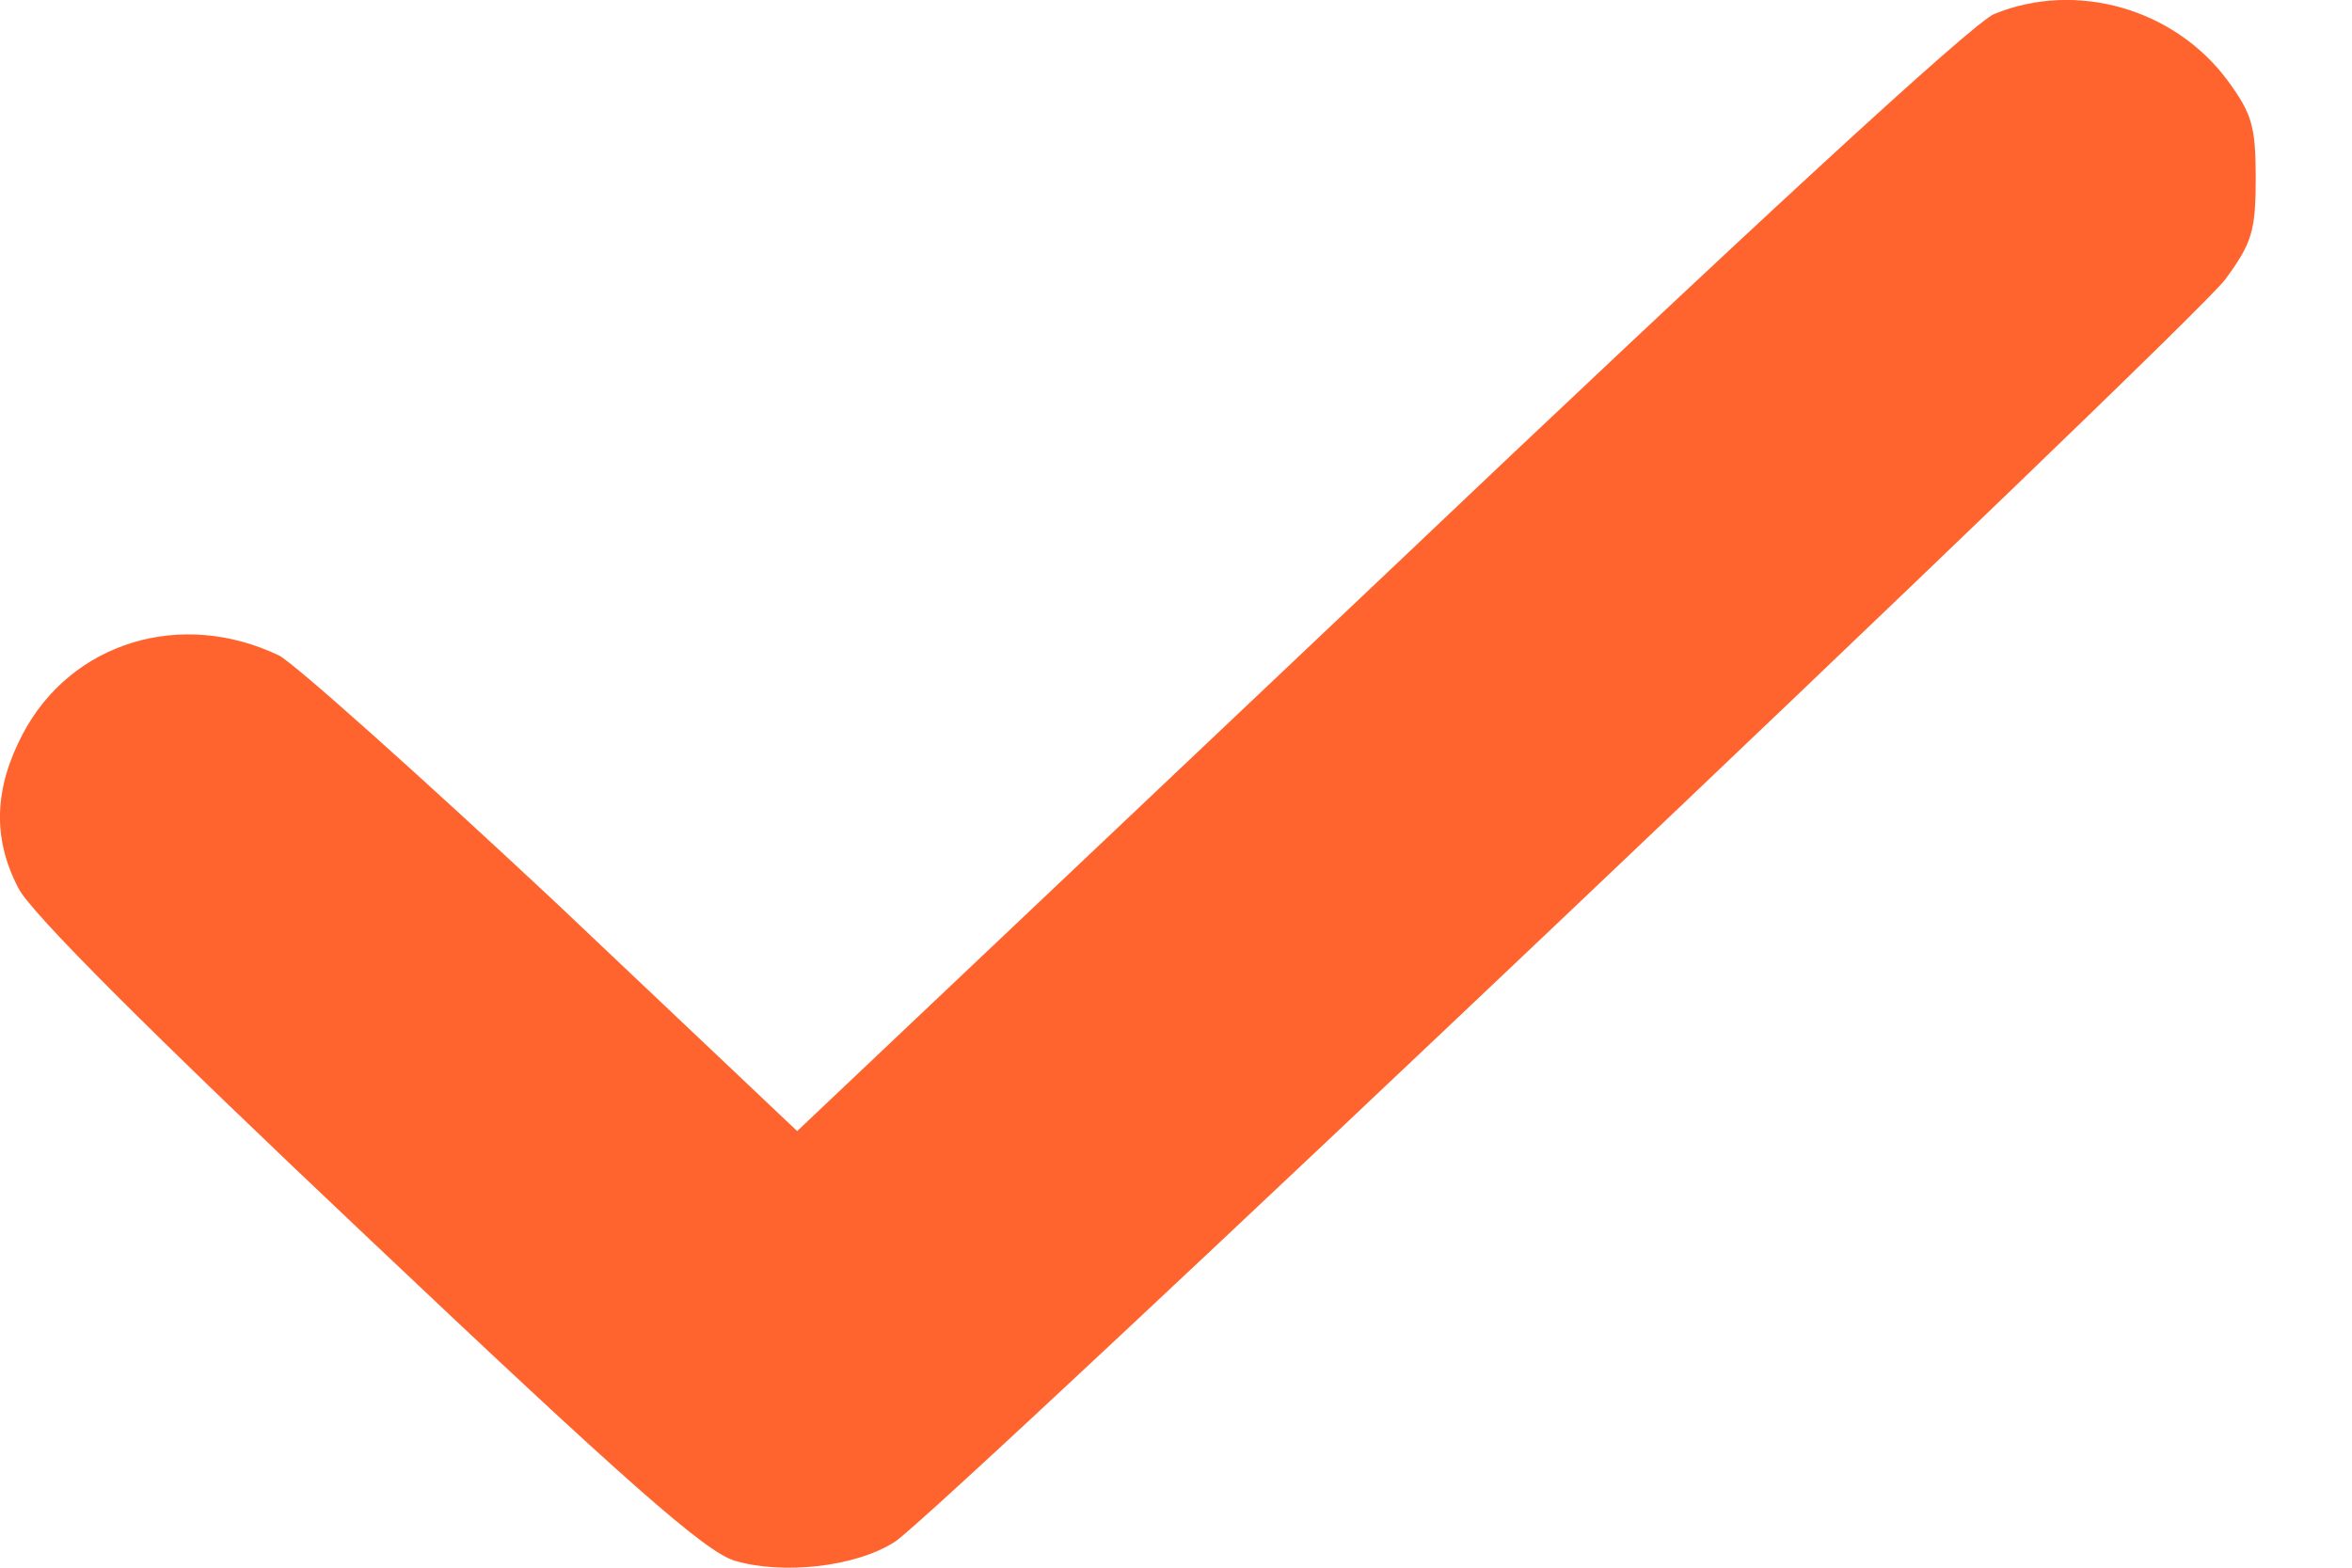 <svg width="15" height="10" viewBox="0 0 15 10" fill="none" xmlns="http://www.w3.org/2000/svg">
<path d="M12.719 0.089C12.586 0.141 11.162 1.453 8.799 3.698L5.084 7.215L3.527 5.741C2.666 4.936 1.878 4.233 1.781 4.182C1.157 3.882 0.454 4.095 0.145 4.682C-0.037 5.028 -0.049 5.344 0.115 5.661C0.188 5.816 0.975 6.599 2.339 7.888C3.999 9.46 4.496 9.897 4.684 9.955C4.993 10.047 5.46 9.995 5.708 9.834C5.999 9.644 13.968 2.081 14.192 1.782C14.361 1.551 14.386 1.476 14.386 1.137C14.386 0.803 14.361 0.723 14.204 0.51C13.865 0.055 13.241 -0.124 12.719 0.089Z" fill="#FF632E"/>
</svg>
